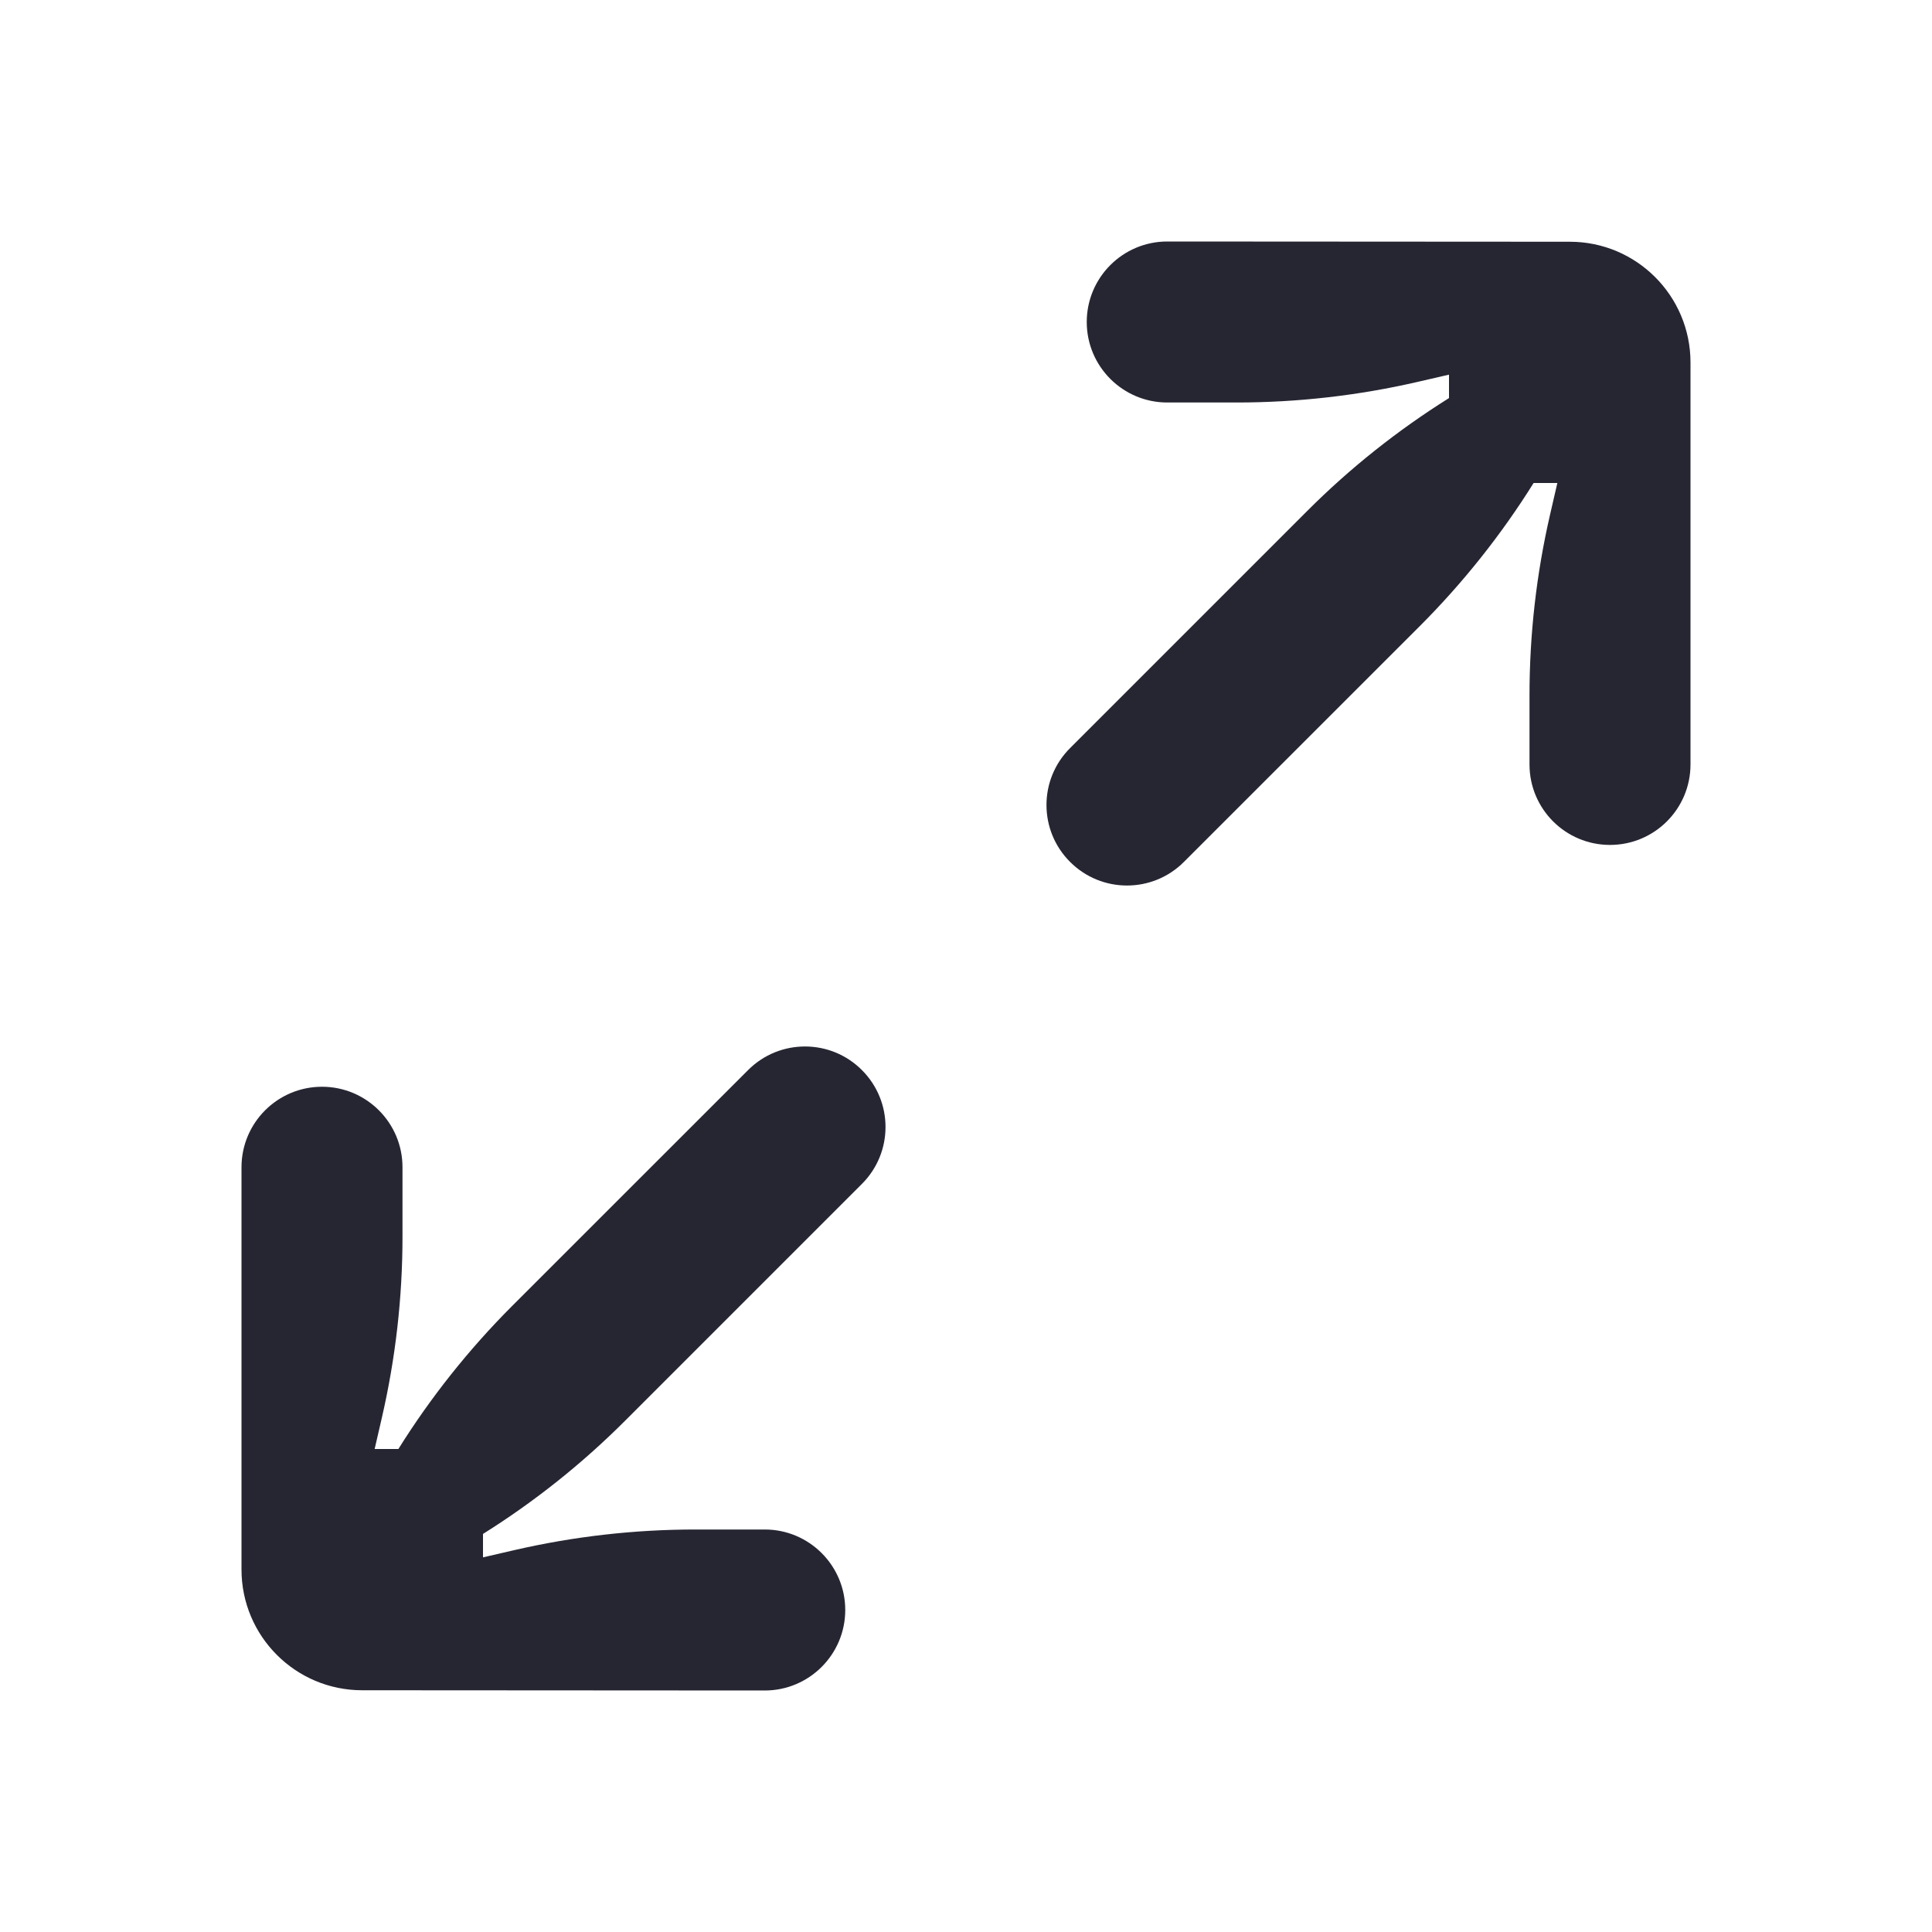 <svg width="24" height="24" viewBox="0 0 24 24" fill="none" xmlns="http://www.w3.org/2000/svg">
<path fill-rule="evenodd" clip-rule="evenodd" d="M18 4.654V4.945C17.362 5.345 16.77 5.815 16.237 6.349L13.293 9.293C12.902 9.683 12.902 10.317 13.293 10.707C13.683 11.098 14.317 11.098 14.707 10.707L17.64 7.775C18.176 7.238 18.65 6.642 19.051 6H19.346L19.256 6.39C19.086 7.128 19 7.882 19 8.639V9.496C19 10.049 19.448 10.496 20 10.496C20.552 10.496 21 10.049 21 9.496V4.503C21 3.675 20.329 3.003 19.501 3.003L14.5 3C13.948 3 13.5 3.448 13.5 4C13.5 4.552 13.948 5 14.5 5H15.361C16.118 5 16.872 4.914 17.61 4.744L18 4.654ZM4.949 18C5.35 17.358 5.824 16.762 6.36 16.225L9.293 13.293C9.683 12.902 10.317 12.902 10.707 13.293C11.098 13.683 11.098 14.317 10.707 14.707L7.763 17.651C7.23 18.184 6.638 18.655 6 19.055V19.346L6.39 19.256C7.128 19.086 7.882 19 8.639 19H9.5C10.052 19 10.5 19.448 10.5 20C10.5 20.552 10.052 21 9.5 21L4.499 20.997C3.671 20.997 3 20.325 3 19.497V14.5C3 13.948 3.448 13.5 4 13.5C4.552 13.5 5 13.948 5 14.5V15.361C5 16.118 4.914 16.872 4.744 17.61L4.654 18H4.949Z" fill="#262633"/>
</svg>
